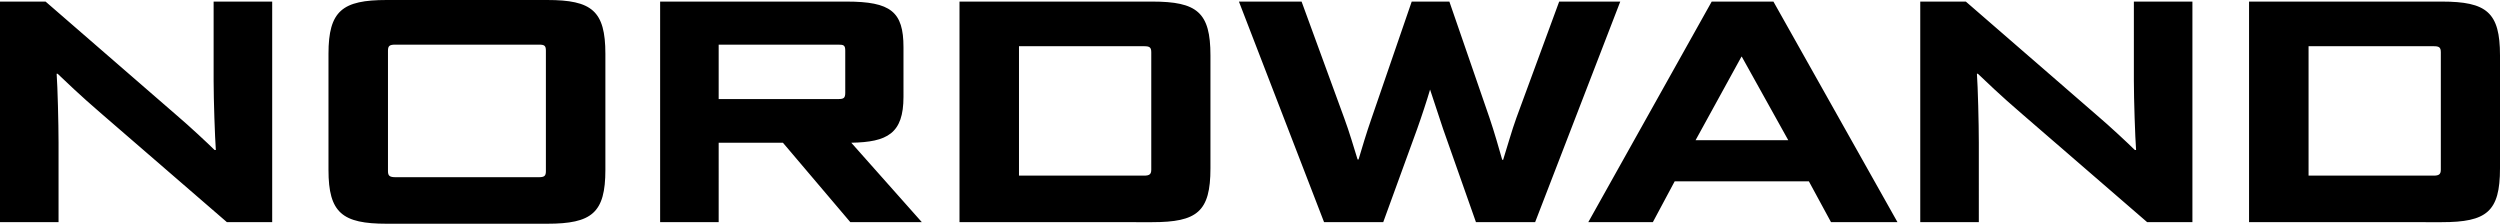 <svg xmlns="http://www.w3.org/2000/svg" viewBox="0 0 542.082 48.513">
  <path d="M49.2 48.17L21.821 24.5C17.5 20.792 14 17.43 12.489 15.988h-.206c.206 2.813.412 10.773.412 14.959V48.17H0V.343h9.881l28.477 24.7c2.676 2.266 6.862 6.177 8.166 7.48h.276c-.2-2.745-.48-10.911-.48-15.026V.343h12.7V48.17zm34.651.343c-9.606 0-12.625-2.333-12.625-11.665V11.665C71.226 2.333 74.245 0 83.851 0h34.79c9.676 0 12.626 2.333 12.626 11.665v25.183c0 9.332-2.95 11.665-12.626 11.665zm34.516-37.534c0-1.1-.343-1.3-1.51-1.3H85.773c-1.235 0-1.647.206-1.647 1.3v26.144c0 1.029.412 1.3 1.647 1.3h31.084c1.167 0 1.51-.275 1.51-1.3zm66.011 37.191l-14.616-17.223h-13.93V48.17h-12.694V.343h40.416c9.607 0 12.351 2.2 12.351 9.881V21c0 7.959-3.5 9.812-11.321 9.949l15.3 17.223zm-1.1-37.191c0-1.167-.343-1.3-1.51-1.3h-25.936v11.8h25.938c1.167 0 1.51-.206 1.51-1.373zM208.05 48.17V.343h41.789c9.744 0 12.626 2.333 12.626 11.665v24.5c0 9.4-2.882 11.665-12.626 11.665zm41.583-36.848c0-1.1-.412-1.3-1.578-1.3H220.95v28.061h27.105c1.166 0 1.578-.274 1.578-1.3zm70.403 36.848L312.9 27.927l-2.814-8.508c-.617 2.127-1.852 5.9-2.813 8.578L299.93 48.17H287.1L268.64.343h13.586l9.264 25.321c1.029 2.745 2.2 6.725 2.882 8.92h.206c.686-2.333 1.784-5.97 2.745-8.714L306.106.343h8.165l8.715 25.251c.961 2.815 2.127 6.863 2.745 9.058h.2c.686-2.127 1.922-6.519 2.883-9.126L338.081.343h13.245L332.867 48.17zm76.988 0l-4.8-8.852h-29.098l-4.734 8.852h-14L371.155.343h13.381l26.9 47.827zM367.656 30.4h20.1l-10.083-18.117h-.068zm97.918 17.77L438.2 24.5c-4.323-3.706-7.823-7.068-9.332-8.51h-.206c.206 2.813.412 10.773.412 14.959V48.17h-12.7V.343h9.882l28.477 24.7c2.676 2.266 6.863 6.177 8.166 7.48h.274c-.206-2.745-.48-10.911-.48-15.026V.343h12.694V48.17zm22.093 0V.343h41.789c9.745 0 12.626 2.333 12.626 11.665v24.5c0 9.4-2.881 11.665-12.626 11.665zm41.583-36.848c0-1.1-.411-1.3-1.578-1.3h-27.1v28.061h27.1c1.167 0 1.578-.274 1.578-1.3z"/>
</svg>
